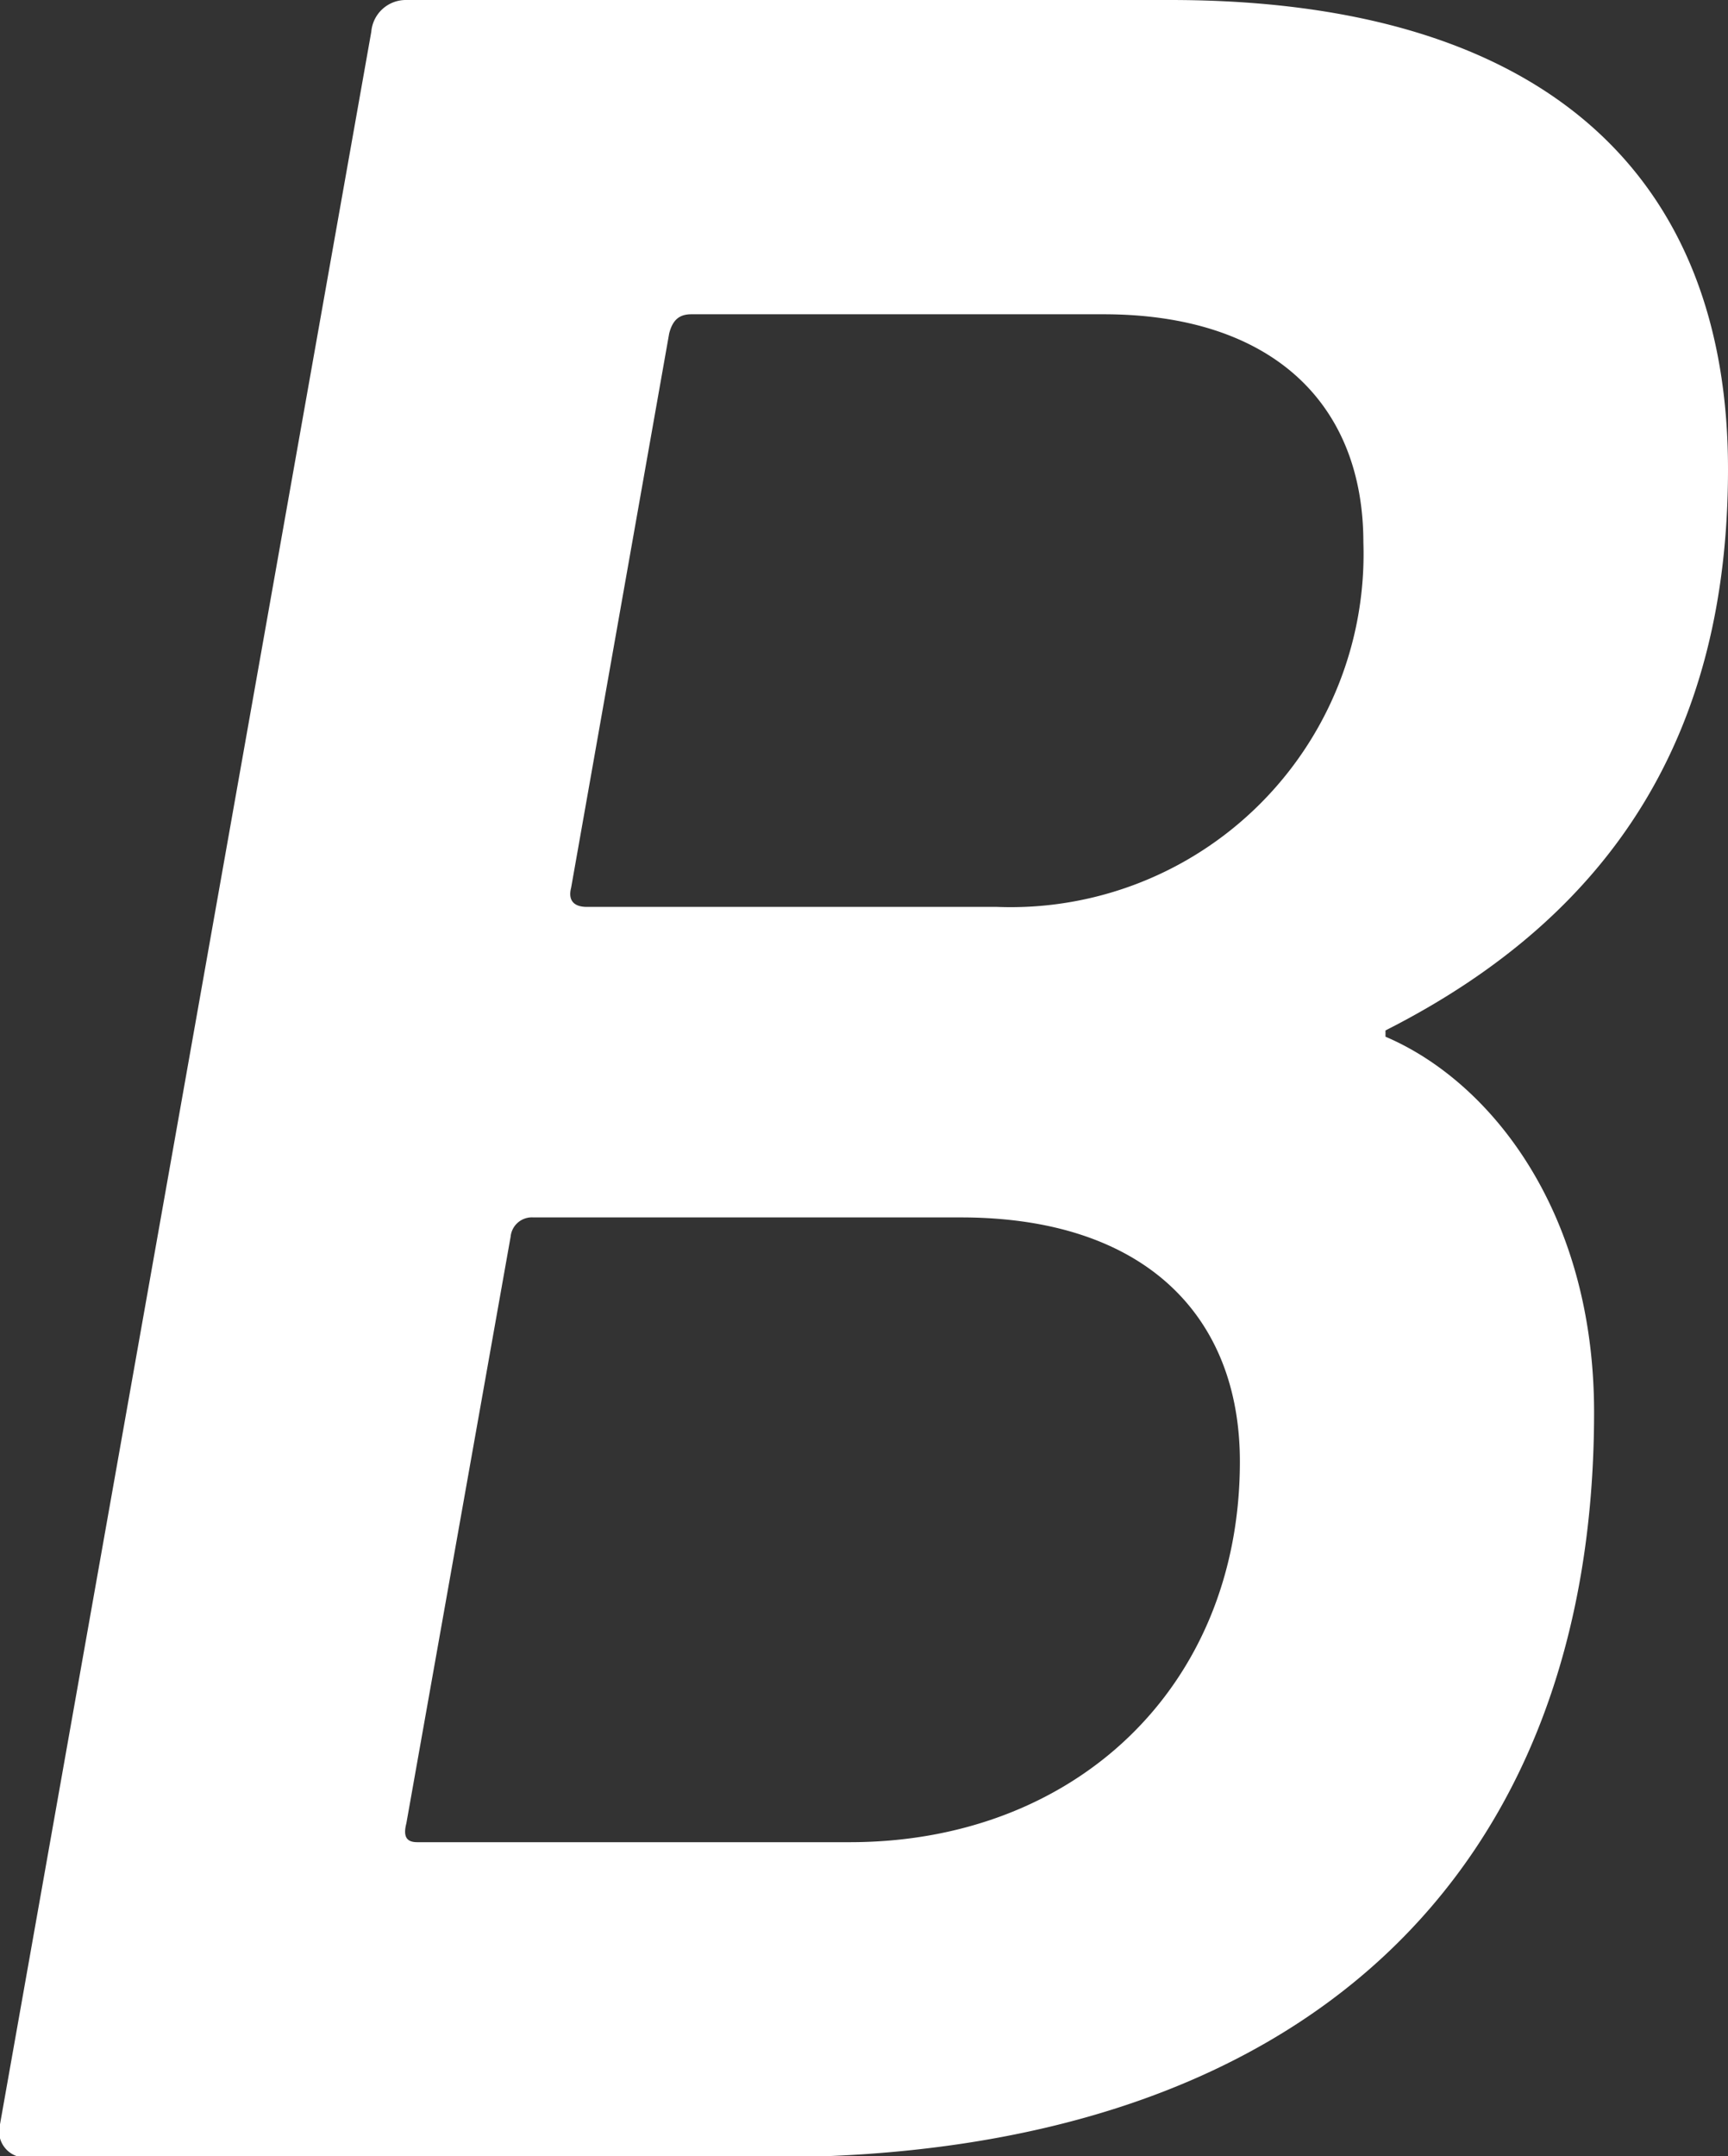 <svg xmlns="http://www.w3.org/2000/svg" viewBox="0 0 41.42 51.66"><rect x="0" y="0" width="41.42" height="51.66" fill="#333333" stroke="none"/><defs><style>.cls-1{fill:#fff;}</style></defs><g id="レイヤー_2" data-name="レイヤー 2"><g id="レイヤー_1-2" data-name="レイヤー 1"><path class="cls-1" d="M8.9.76A.83.83,0,0,1,9.74,0H28.05c9.11,0,13.37,4.33,13.37,11.24,0,6.23-2.66,10.64-8.21,13.45v.15c2.51,1.07,5,4.18,5,9,0,10.94-6.84,17.85-19.76,17.85H.7A.63.63,0,0,1,0,50.9ZM10,44.14H20.37c5.4,0,9.35-3.72,9.35-9.12,0-3.49-2.28-5.85-6.69-5.85H12.78a.51.51,0,0,0-.54.46L9.74,43.69C9.66,44,9.74,44.14,10,44.14Zm13.9-22.41A8.46,8.46,0,0,0,32.68,13c0-3.34-2.2-5.47-6.23-5.47H16.57c-.3,0-.45.15-.53.46L13.69,21.27c-.08.31.07.46.38.46Z"/></g></g></svg>